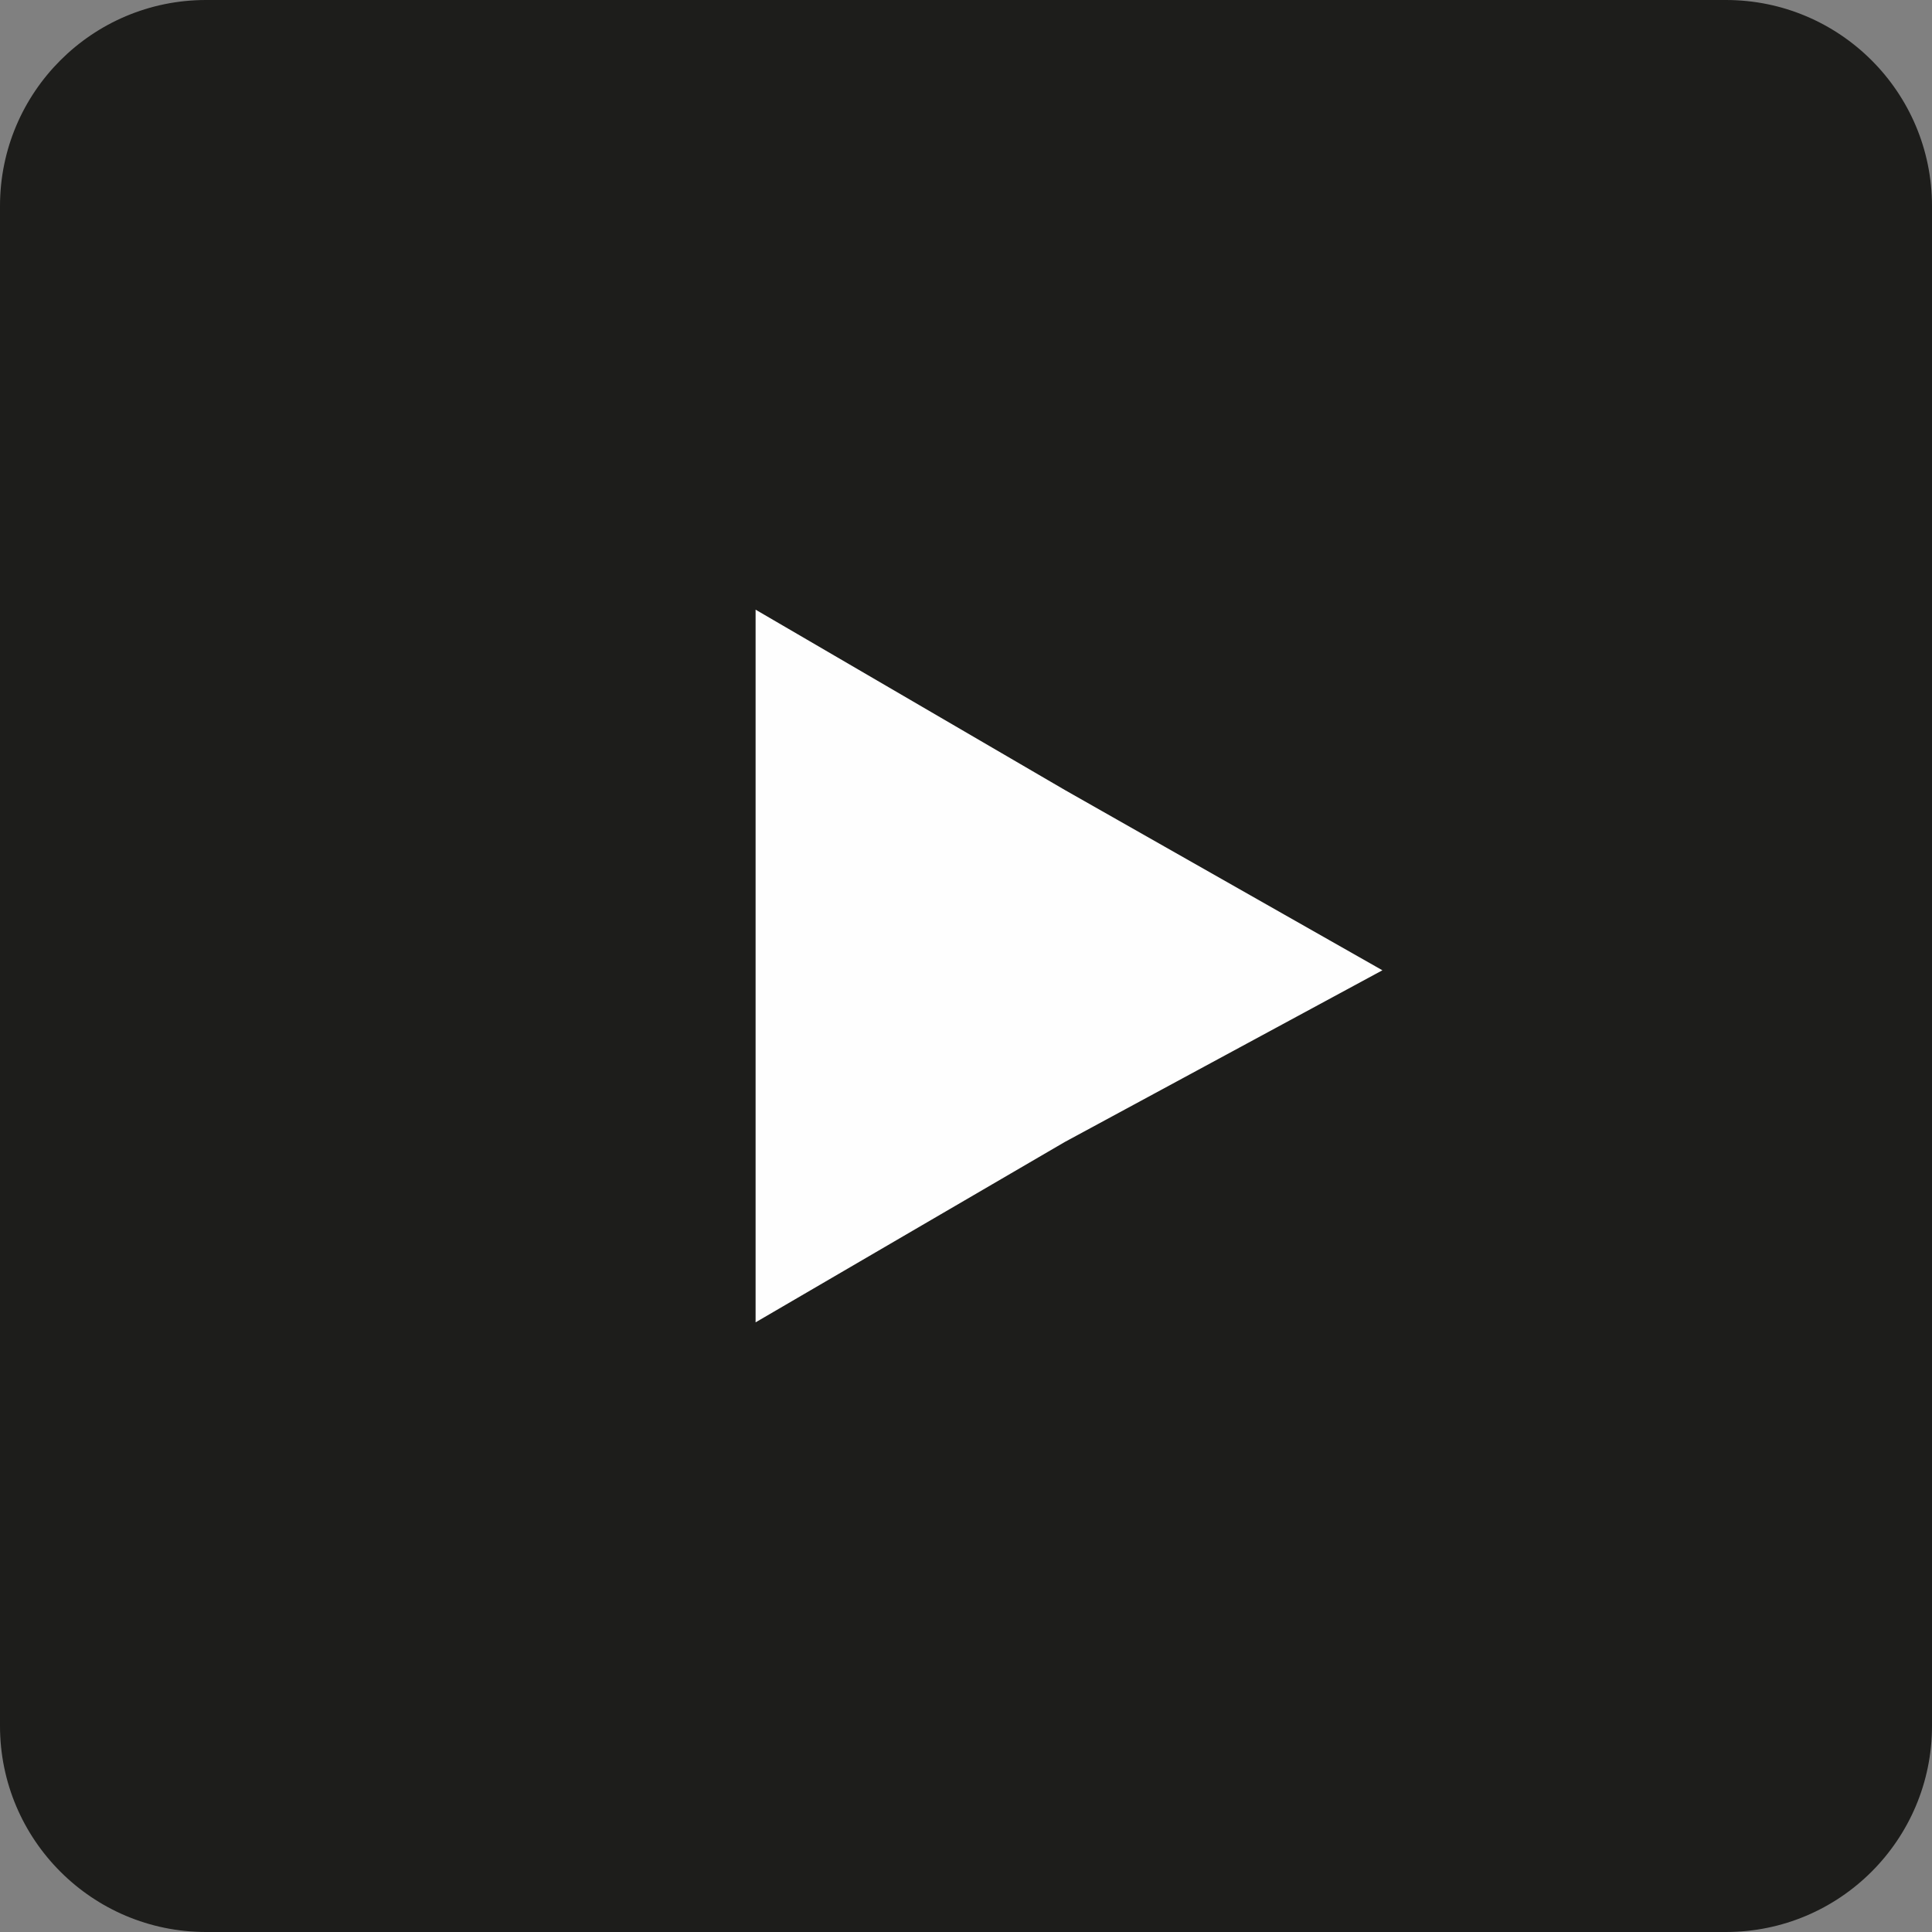 <?xml version="1.0" encoding="utf-8"?>
<!-- Generator: Adobe Illustrator 17.0.0, SVG Export Plug-In . SVG Version: 6.00 Build 0)  -->
<!DOCTYPE svg PUBLIC "-//W3C//DTD SVG 1.1//EN" "http://www.w3.org/Graphics/SVG/1.1/DTD/svg11.dtd">
<svg version="1.1" id="Capa_1" xmlns="http://www.w3.org/2000/svg" xmlns:xlink="http://www.w3.org/1999/xlink" x="0px" y="0px"
	 width="32px" height="32px" viewBox="0 0 32 32" enable-background="new 0 0 32 32" xml:space="preserve">
<rect x="0" y="0" width="32" height="32" fill="#808080" stroke="none"/>
<g id="Layer_x0020_1">
	<g id="_445042792">
		<path fill="#1D1D1B" d="M3.413,0h25.173C30.472,0,32,1.528,32,3.413v25.173C32,30.472,30.472,32,28.586,32H3.413
			C1.528,32,0,30.472,0,28.586V3.413C0,1.528,1.528,0,3.413,0z"/>
		<polygon fill="#FEFEFE" points="12.515,10.098 17.636,13.084 22.897,16.071 17.636,18.915 12.515,21.902 12.515,16.071 		"/>
	</g>
</g>
</svg>
